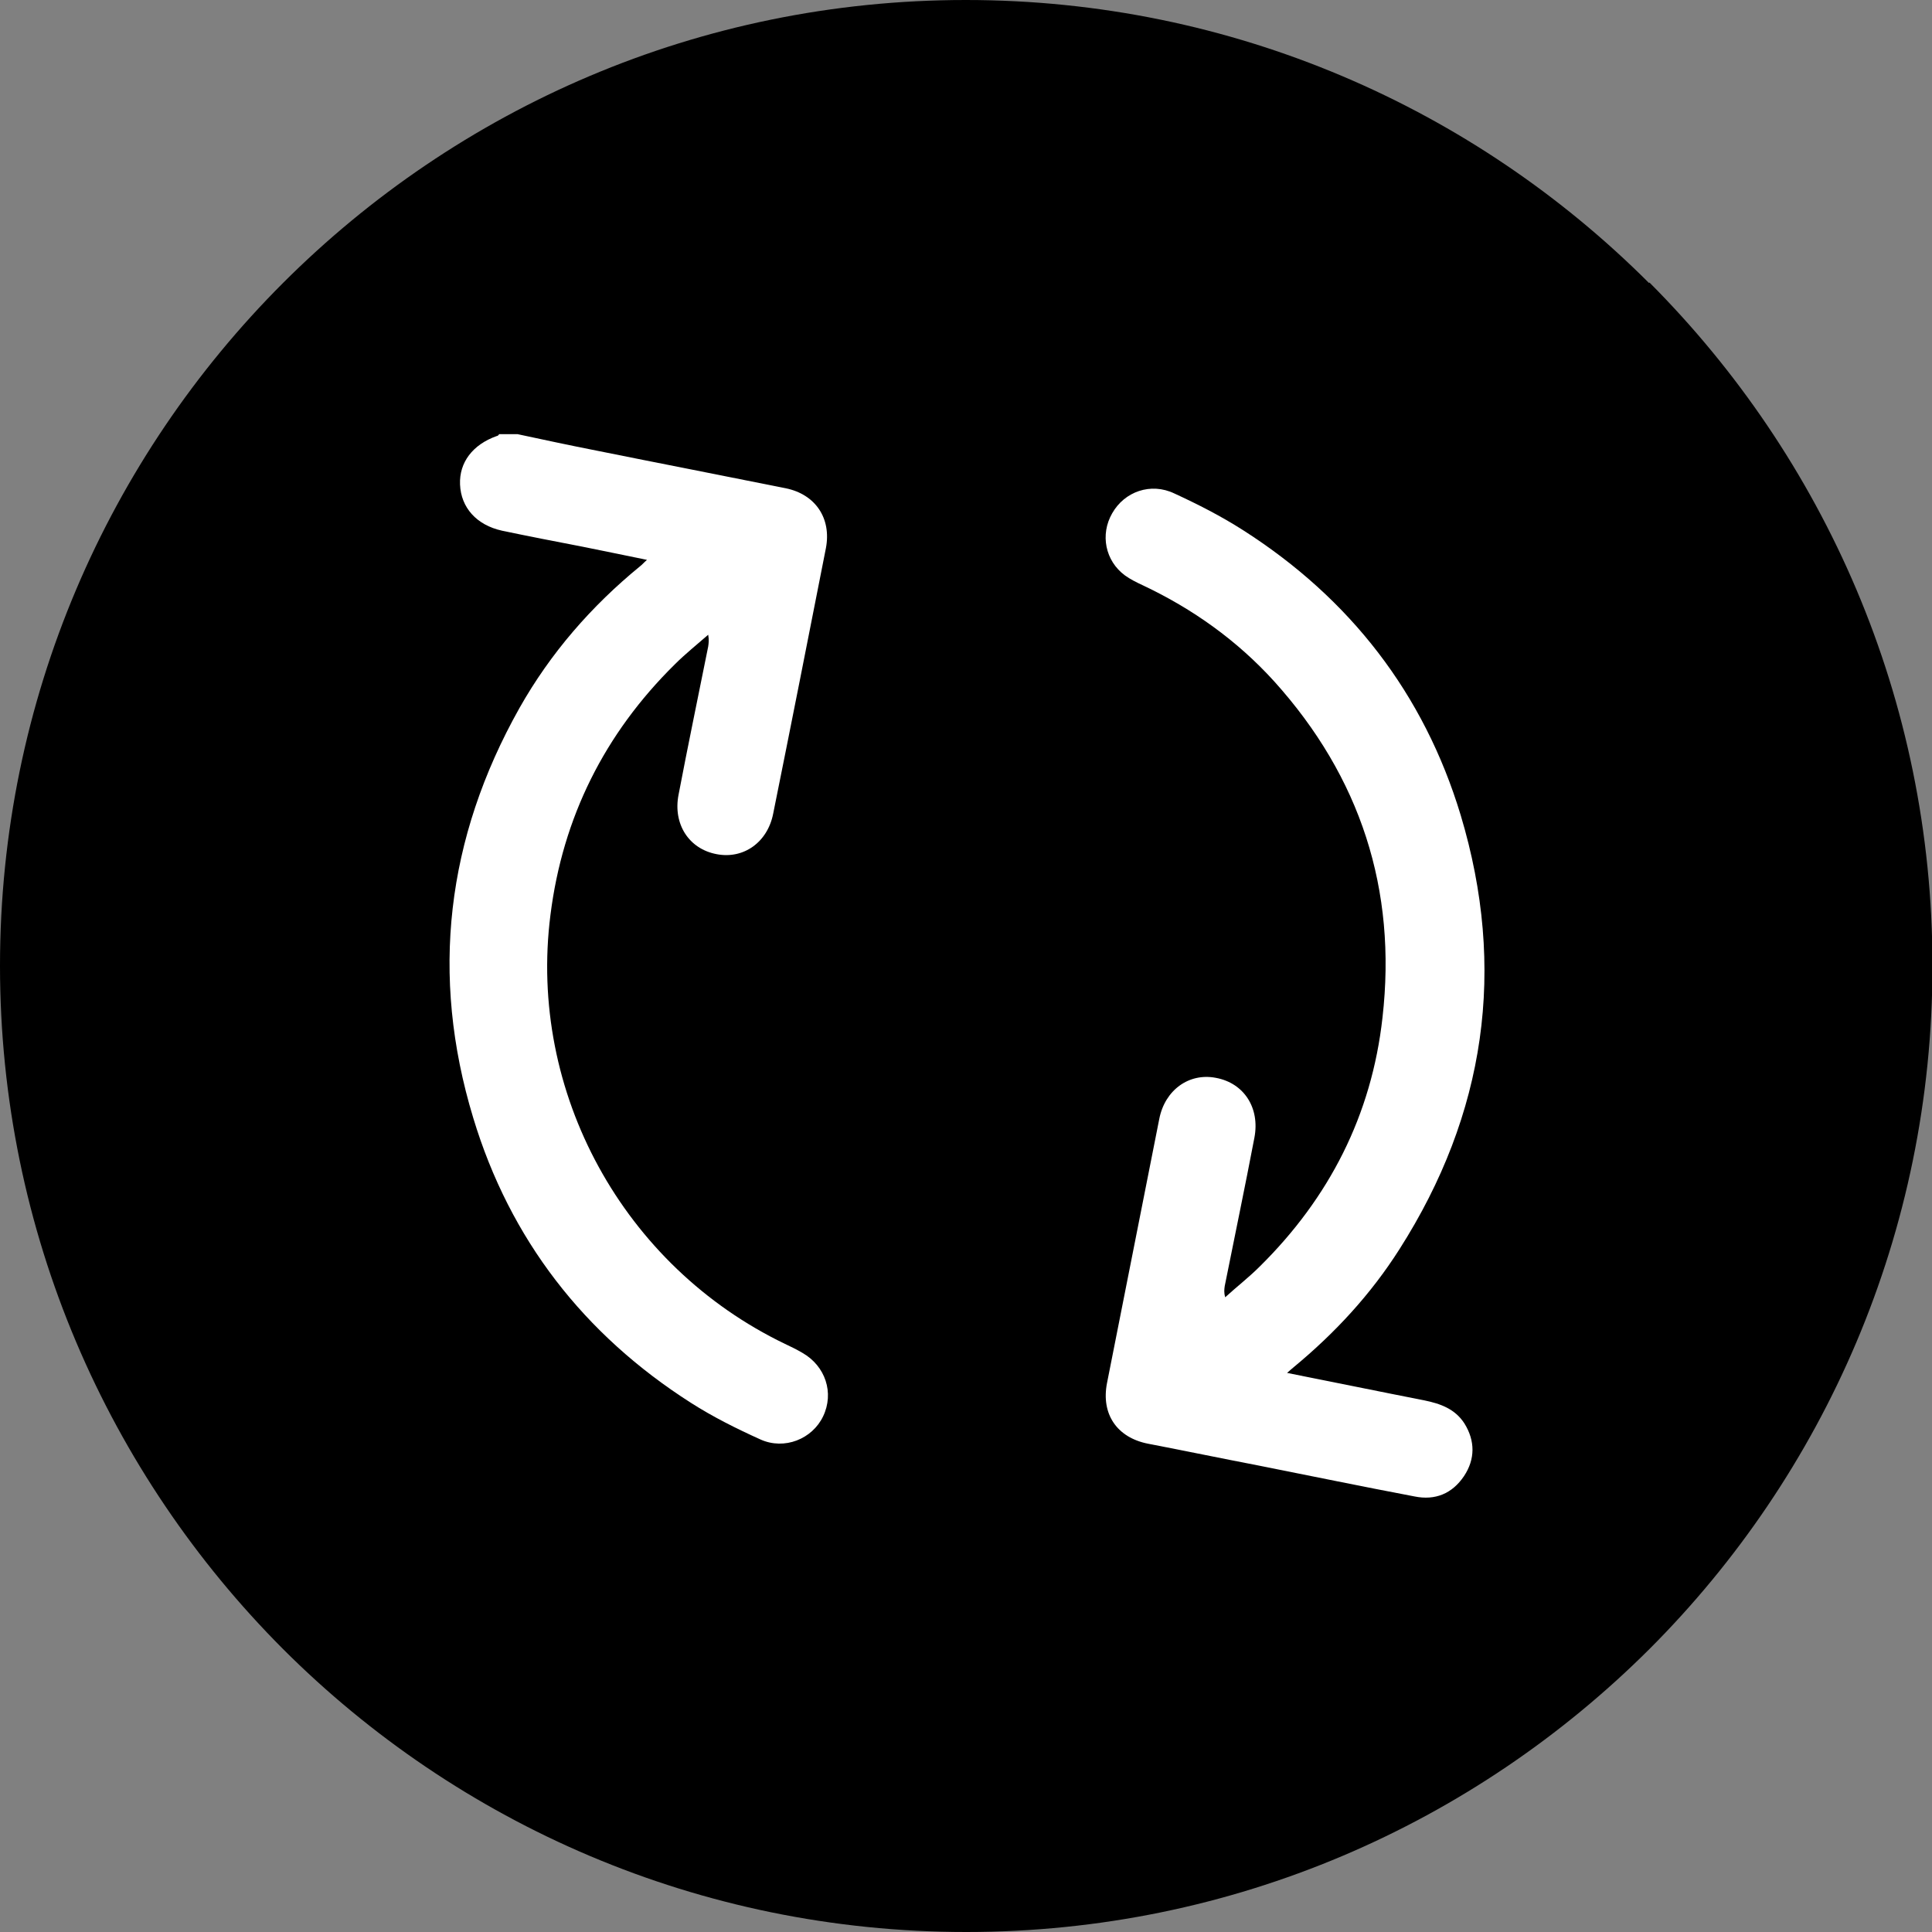 <?xml version="1.0" encoding="UTF-8"?><svg id="Camada_2" xmlns="http://www.w3.org/2000/svg" viewBox="0 0 41.03 41.03"><rect x="0" y="0" width="41.03" height="41.03" fill="#808080" stroke="none"/><defs><style>.cls-1,.cls-2{stroke-width:0px;}.cls-2{fill:#fff;}</style></defs><g id="_01_Landing_Page"><path class="cls-1" d="m35.02,6.01C31.31,2.3,26.18,0,20.51,0S9.72,2.3,6.01,6.01C2.3,9.72,0,14.85,0,20.51s2.3,10.79,6.01,14.51c3.71,3.71,8.84,6.01,14.51,6.01s10.79-2.3,14.51-6.01c3.71-3.71,6.01-8.84,6.01-14.51s-2.3-10.79-6.01-14.51h0Z"/><path class="cls-2" d="m10.99,9.22c.56.12,1.12.24,1.68.35,1.34.27,2.68.53,4.02.8.63.13.97.64.85,1.27-.37,1.88-.74,3.76-1.12,5.64-.12.61-.63.97-1.2.86-.59-.11-.93-.64-.81-1.26.2-1.05.42-2.1.63-3.15.01-.07.02-.14,0-.25-.24.21-.49.41-.71.63-1.49,1.47-2.38,3.25-2.64,5.32-.48,3.77,1.55,7.46,4.98,9.11.13.06.25.12.37.19.49.28.68.85.44,1.35-.23.48-.82.72-1.33.49-.51-.23-1.01-.48-1.48-.78-2.27-1.45-3.84-3.47-4.62-6.05-.92-3.03-.57-5.94.98-8.7.66-1.17,1.53-2.17,2.57-3.02.04-.03.07-.07.14-.13-.48-.1-.93-.19-1.37-.28-.57-.11-1.14-.22-1.71-.34-.54-.12-.87-.49-.89-.98-.02-.47.27-.85.78-1.03.02,0,.04-.02.05-.04.13,0,.26,0,.4,0Z"/><path class="cls-2" d="m27.3,29.15c1.01.2,1.98.4,2.95.59.34.07.65.18.85.49.23.37.23.76-.01,1.12-.25.37-.61.52-1.05.43-1.11-.21-2.22-.44-3.33-.66-.78-.15-1.55-.31-2.33-.46-.66-.13-1-.63-.87-1.29.37-1.87.74-3.74,1.11-5.61.12-.61.63-.98,1.2-.87.6.11.94.64.82,1.27-.2,1.05-.42,2.1-.63,3.15-.01.07-.02.14.01.24.24-.22.5-.42.73-.65,1.48-1.46,2.38-3.22,2.61-5.29.31-2.72-.47-5.11-2.3-7.14-.79-.87-1.73-1.54-2.79-2.04-.13-.06-.27-.13-.38-.21-.42-.31-.53-.87-.27-1.32.26-.46.82-.66,1.32-.42.5.23.99.48,1.46.78,2.27,1.45,3.84,3.47,4.62,6.05.98,3.26.53,6.35-1.3,9.22-.61.96-1.37,1.78-2.24,2.5-.04.03-.08.07-.15.13Z"/></g></svg>